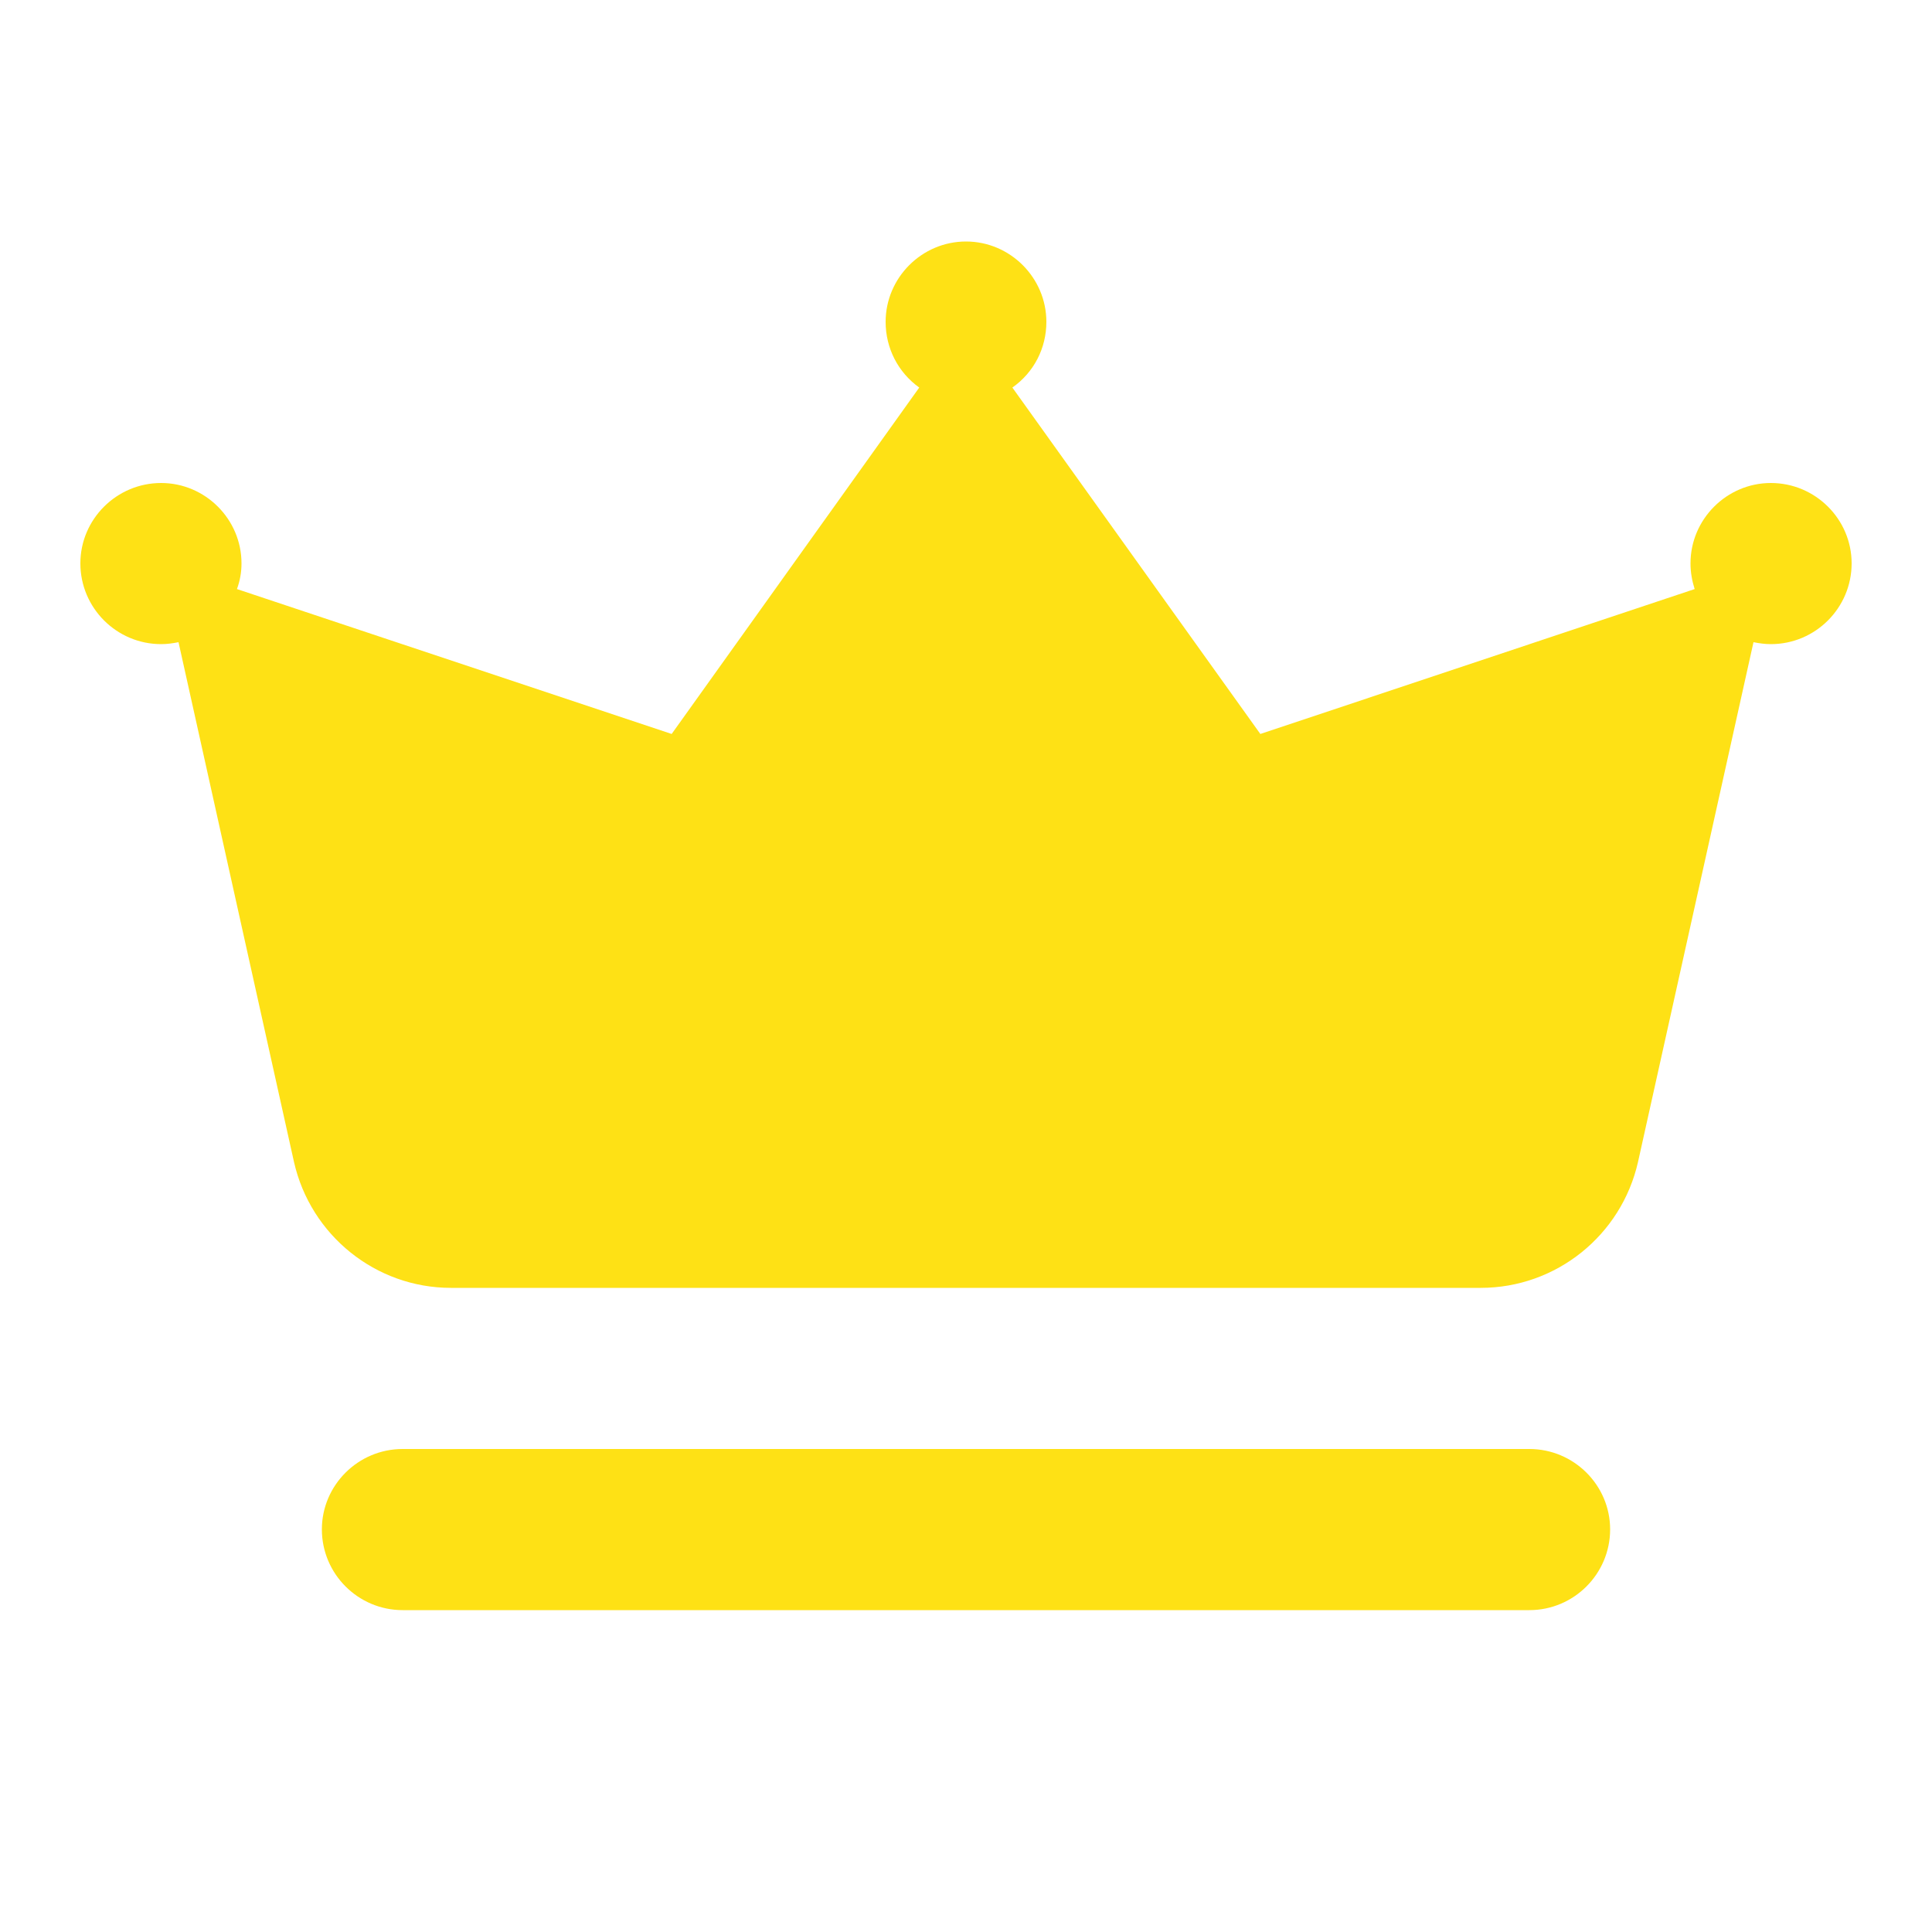 <?xml version="1.0" encoding="UTF-8"?>
<svg xmlns="http://www.w3.org/2000/svg" xmlns:xlink="http://www.w3.org/1999/xlink" width="20pt" height="20pt" viewBox="0 0 20 20" version="1.1">
<g id="surface1">
<path style=" stroke:none;fill-rule:nonzero;fill:#FEE115;fill-opacity:1;" d="M 10 2.5 C 9.543 2.5 9.168 2.875 9.168 3.332 C 9.168 3.605 9.297 3.855 9.516 4.012 L 6.953 7.598 L 2.453 6.098 C 2.484 6.012 2.5 5.926 2.5 5.832 C 2.5 5.375 2.125 5 1.668 5 C 1.207 5 0.832 5.375 0.832 5.832 C 0.832 6.293 1.207 6.668 1.668 6.668 C 1.73 6.668 1.785 6.66 1.848 6.648 L 3.043 12.027 C 3.215 12.789 3.891 13.332 4.668 13.332 L 15.328 13.332 C 16.109 13.332 16.785 12.789 16.957 12.027 L 18.152 6.648 C 18.215 6.66 18.27 6.668 18.332 6.668 C 18.793 6.668 19.168 6.293 19.168 5.832 C 19.168 5.375 18.793 5 18.332 5 C 17.875 5 17.5 5.375 17.5 5.832 C 17.5 5.926 17.516 6.012 17.543 6.098 L 13.047 7.598 L 10.48 4.012 C 10.703 3.855 10.832 3.605 10.832 3.332 C 10.832 2.875 10.457 2.5 10 2.5 Z M 4.168 15 C 3.707 15 3.332 15.375 3.332 15.832 C 3.332 16.293 3.707 16.668 4.168 16.668 L 15.832 16.668 C 16.293 16.668 16.668 16.293 16.668 15.832 C 16.668 15.375 16.293 15 15.832 15 Z "/>
</g>
</svg>
